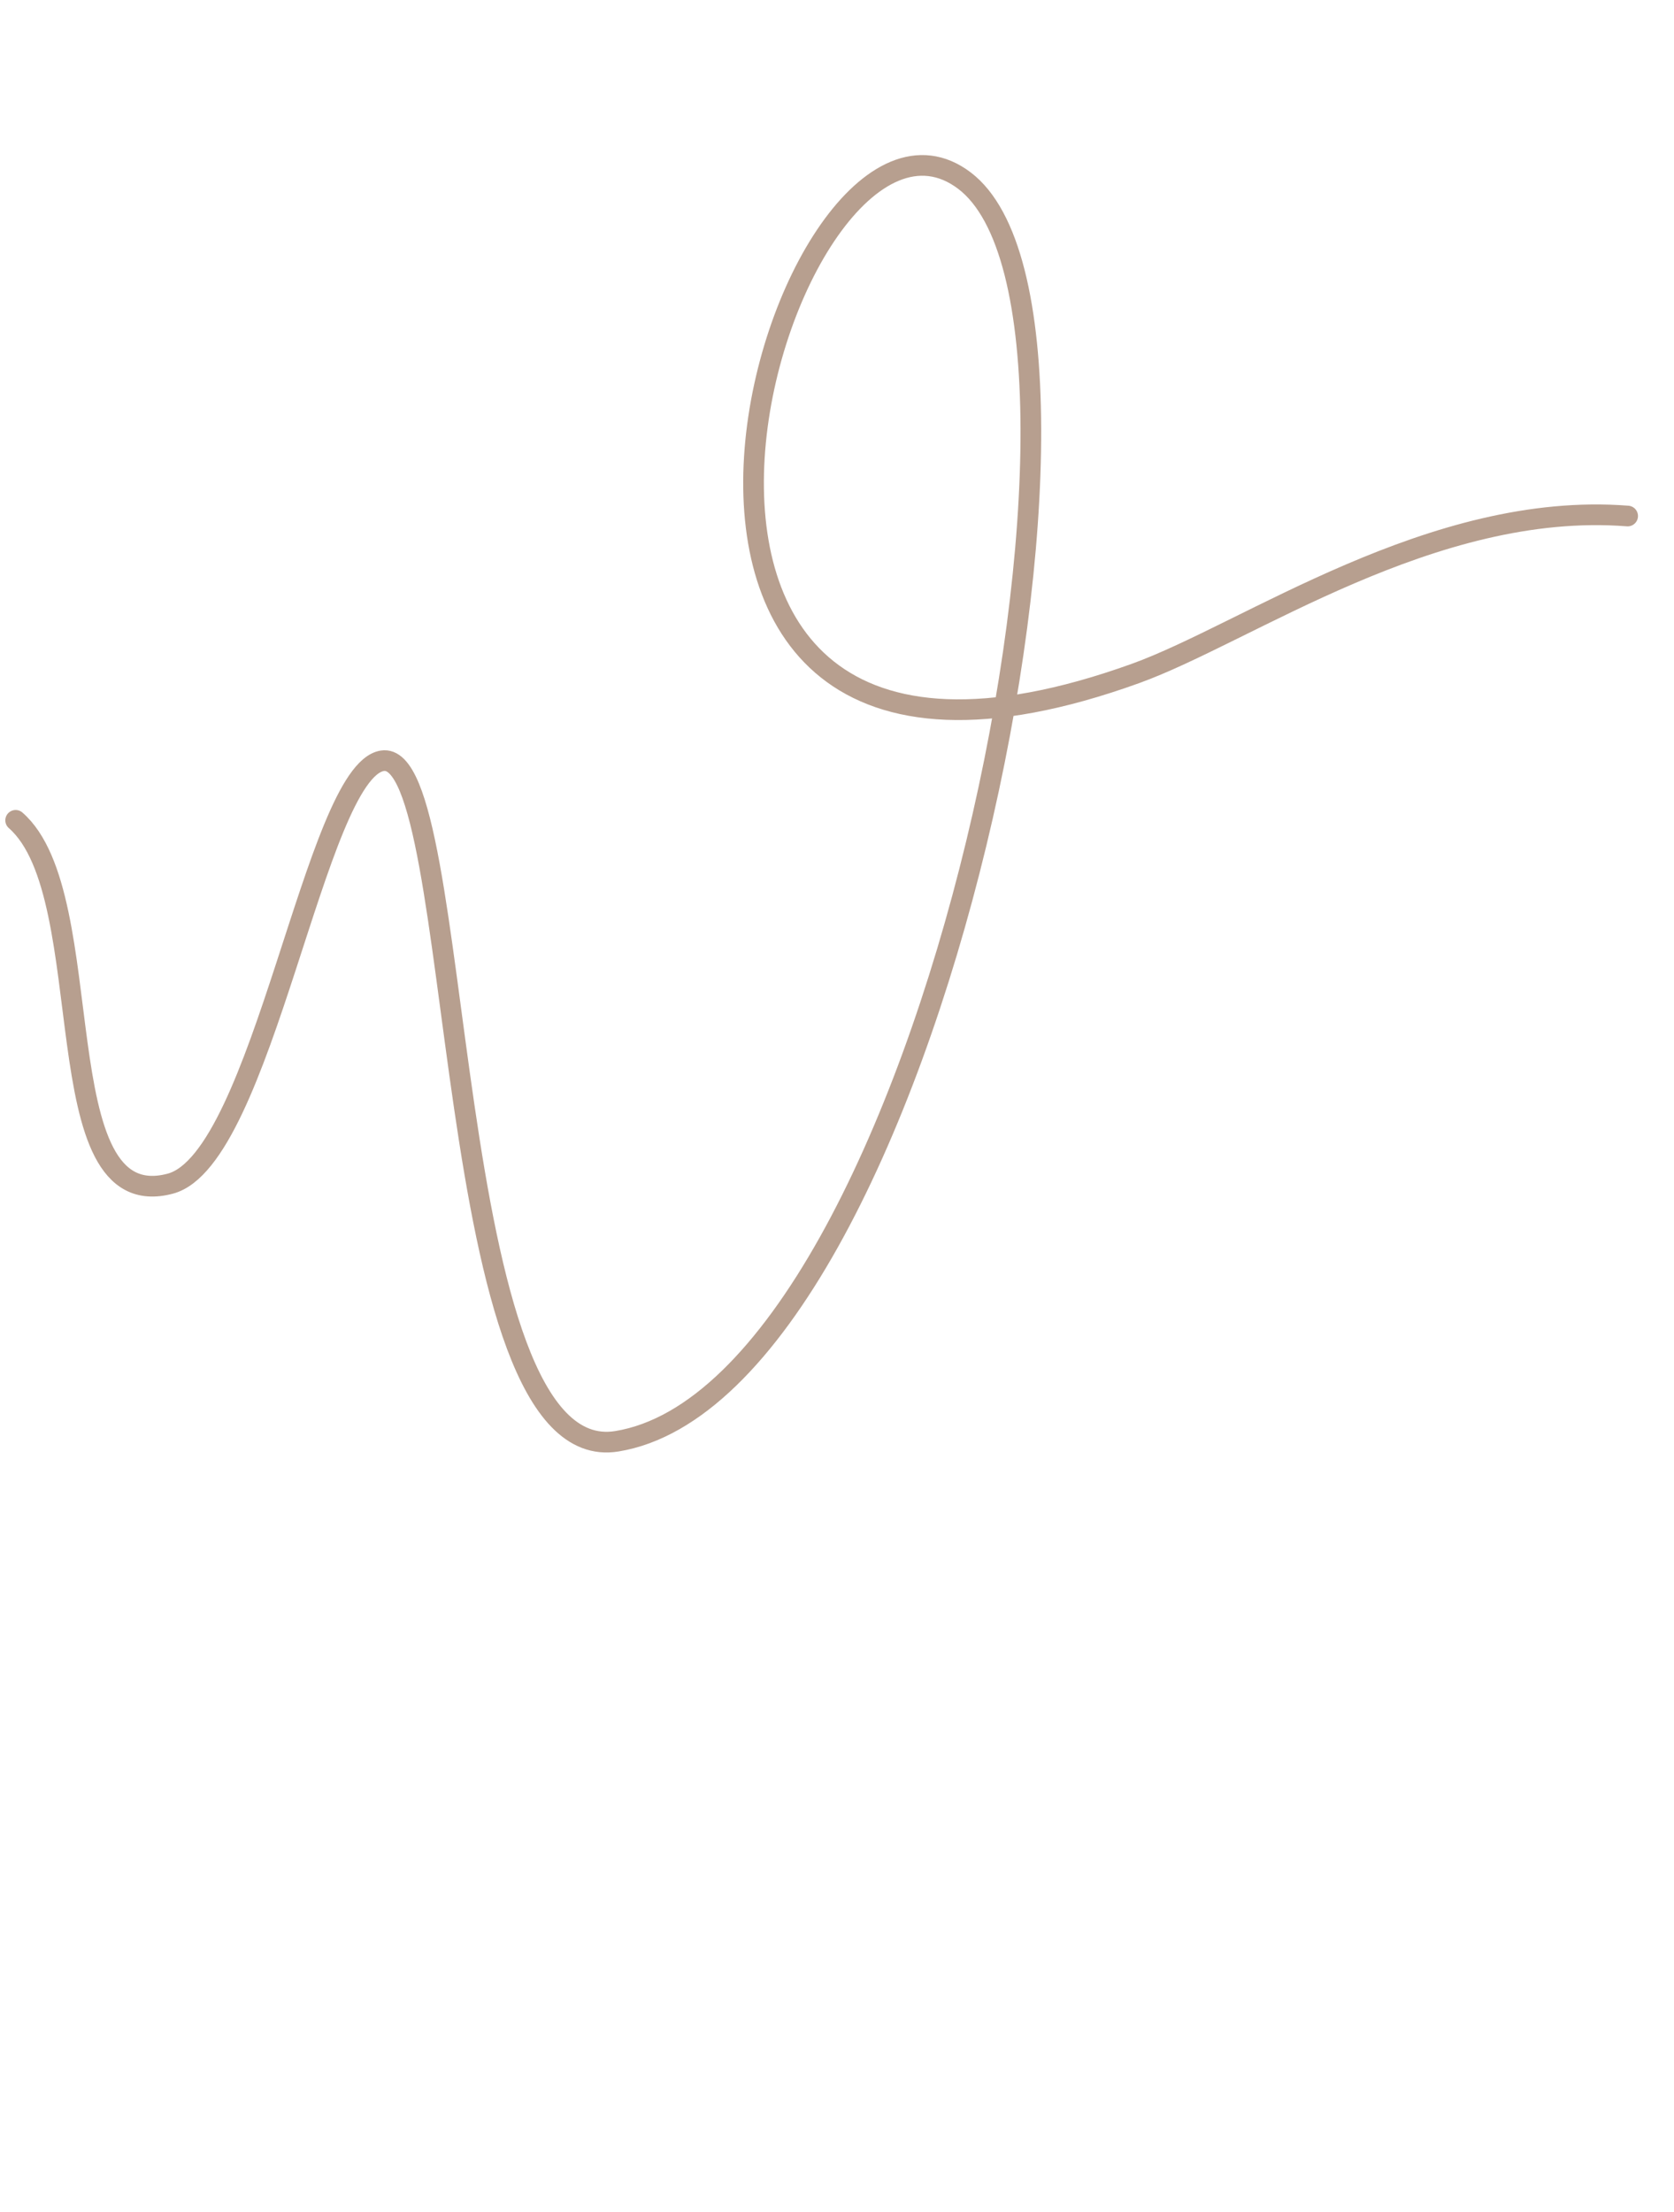 <svg width="243" height="321" viewBox="0 0 243 321" fill="none" xmlns="http://www.w3.org/2000/svg">
<path d="M2.271 119.028C14.87 130.016 6.023 176.741 24.728 171.744C38.155 168.152 45.748 111.97 55.492 110.388C67.773 108.395 63.602 213.336 89.531 209.127C135.011 201.743 166.377 46.228 140.005 26.212C113.633 6.195 76.757 129.479 164.834 97.716C181.053 91.868 207.913 72.657 236.271 74.873" stroke="#B79F8F" stroke-width="3" stroke-miterlimit="10" stroke-linecap="round"/>
</svg>
